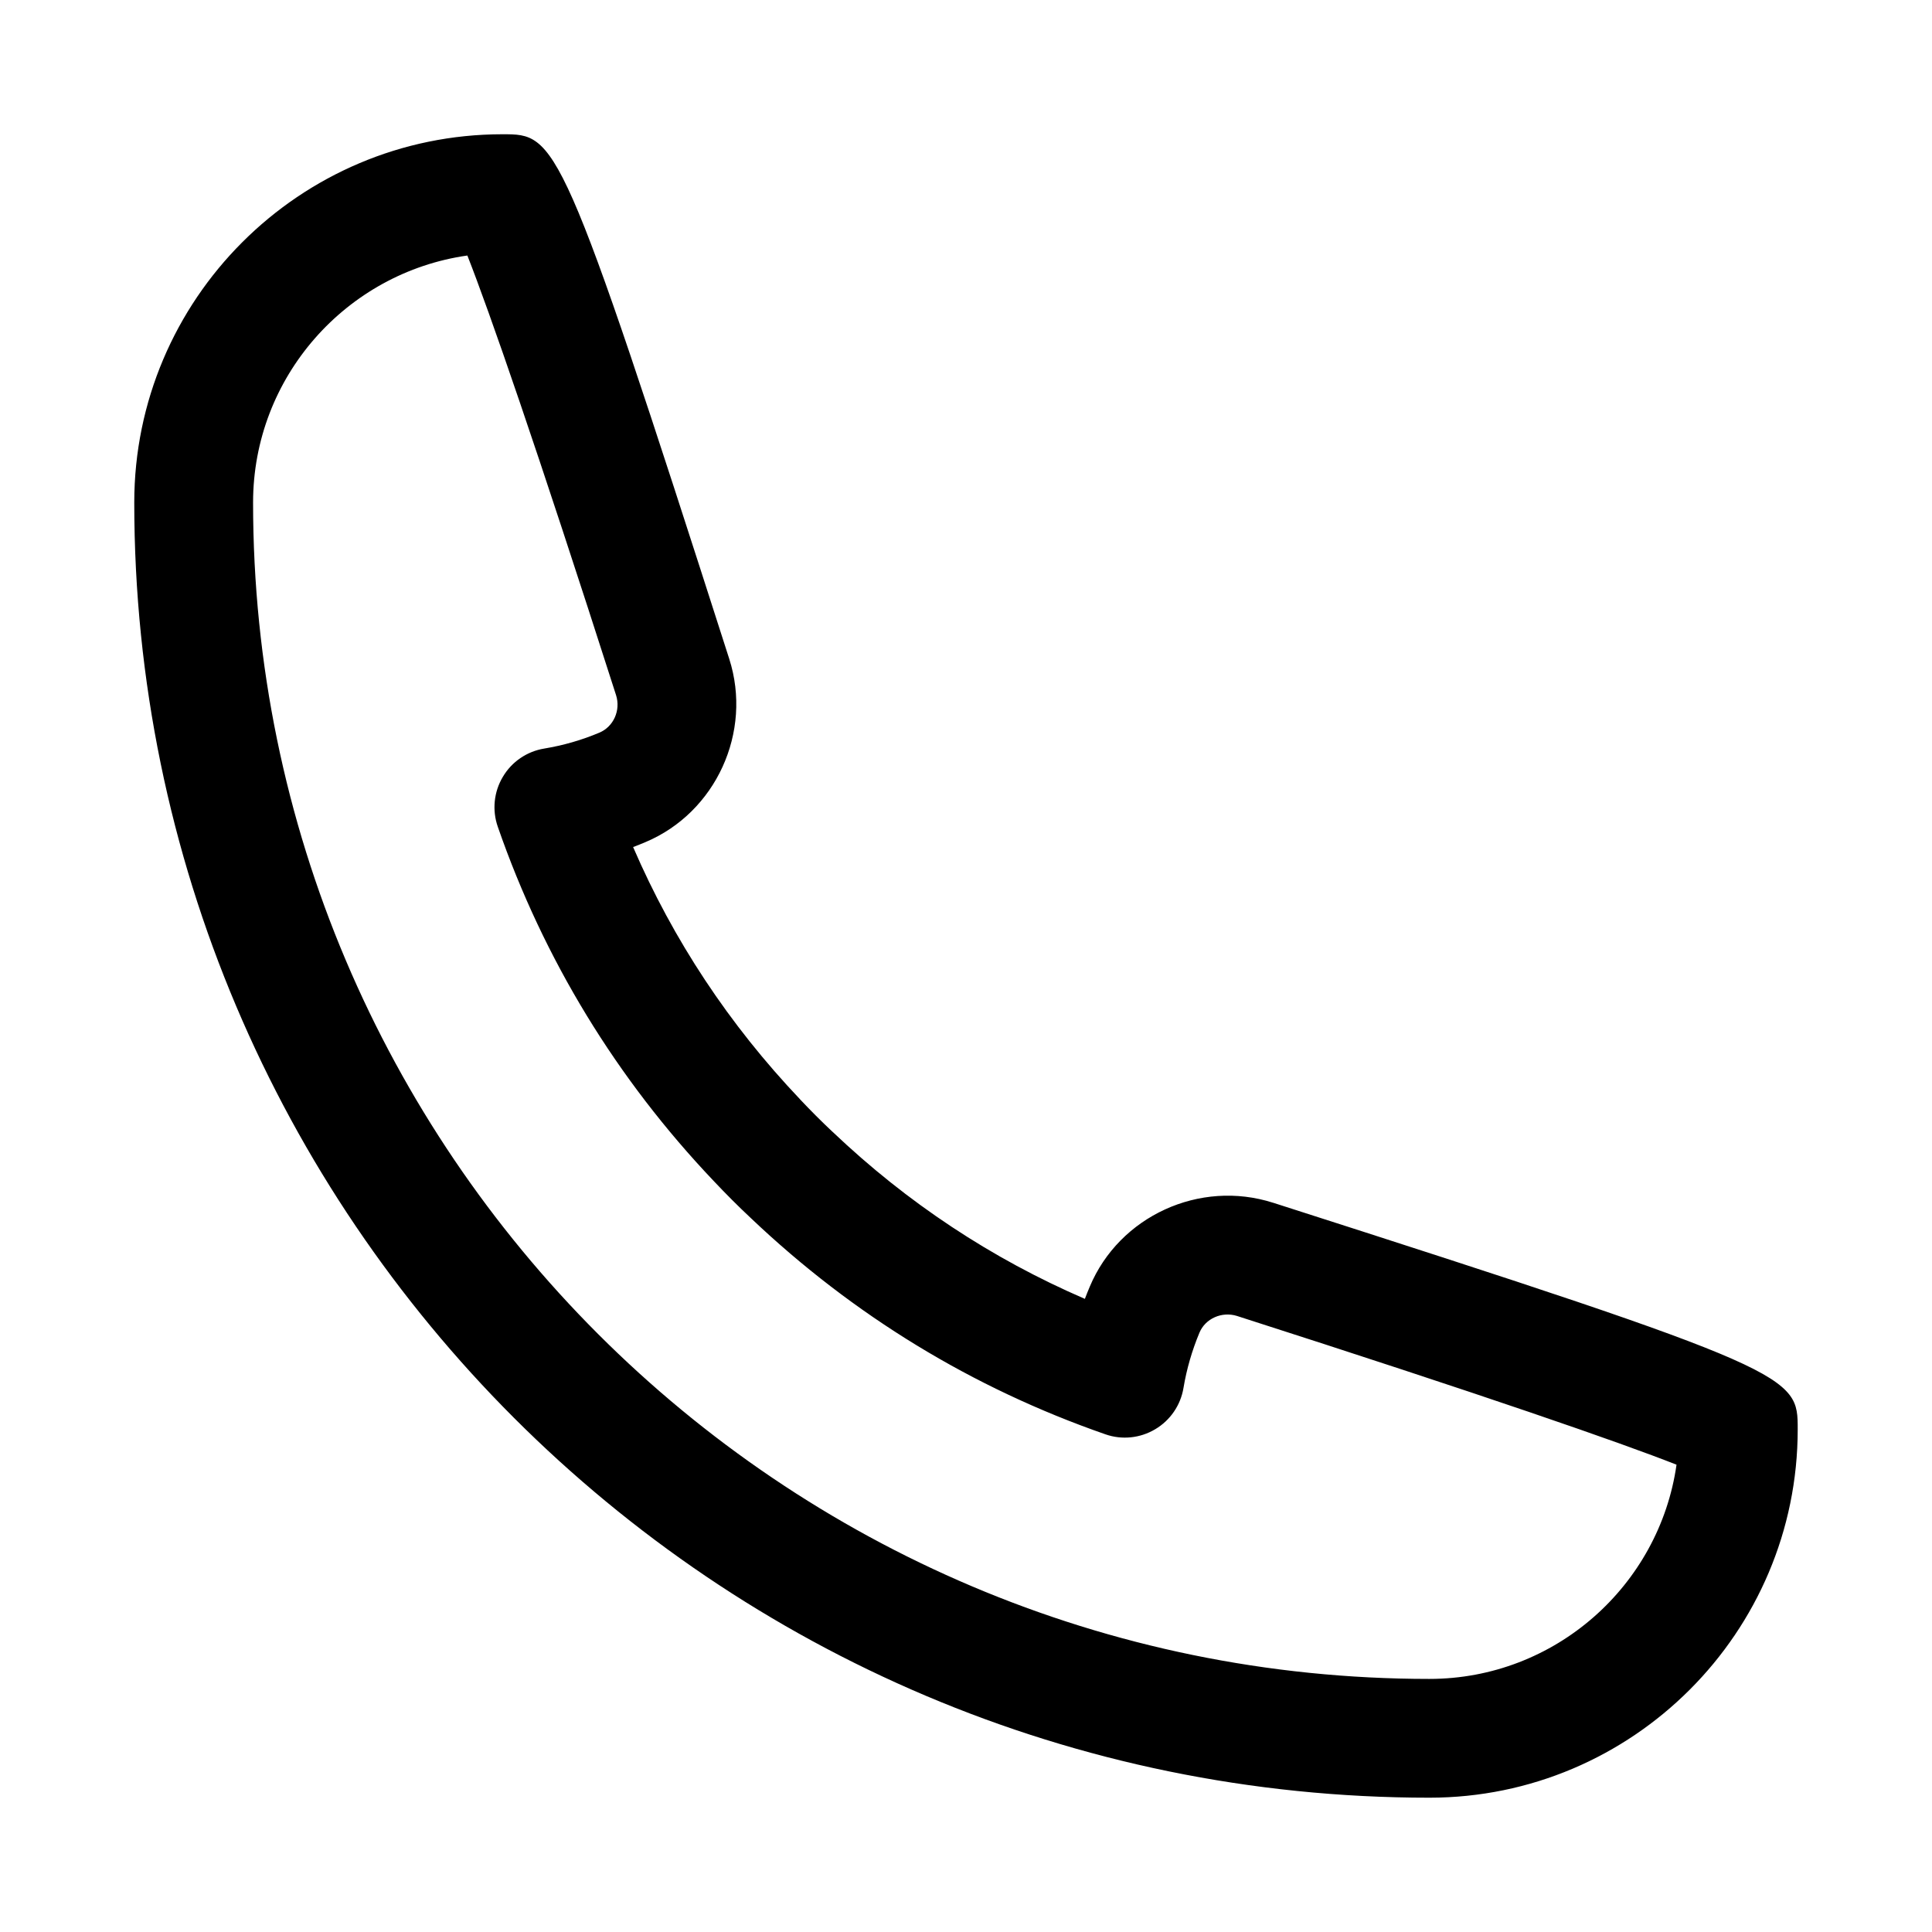 <?xml version="1.0" encoding="UTF-8"?>
<!-- Uploaded to: SVG Repo, www.svgrepo.com, Generator: SVG Repo Mixer Tools -->
<svg fill="#000000" width="800px" height="800px" version="1.1" viewBox="144 144 512 512" xmlns="http://www.w3.org/2000/svg">
 <path d="m481.38 462.74c-19.477-6.234-40.746 3.574-48.57 22.215-0.457 1.07-0.898 2.172-1.309 3.258-24.672-10.645-47.09-25.473-66.816-44.227-0.031-0.031-0.062-0.047-0.094-0.078-2.945-2.769-5.777-5.606-8.551-8.551-0.016-0.016-0.031-0.031-0.047-0.062-18.734-19.727-33.566-42.148-44.211-66.816 1.102-0.41 2.188-0.852 3.273-1.309 18.672-7.856 28.418-29.191 22.199-48.57-44.566-139.02-45.746-139.02-60.074-139.02-53.812 0-97.598 43.785-97.598 97.598 0 189.26 153.98 343.23 343.23 343.23 53.816 0 97.598-43.781 97.598-97.598 0-14.324 0-15.508-139.04-60.078zm41.438 126.19c-171.89 0-311.75-139.85-311.75-311.75 0-33.281 24.734-60.914 56.789-65.465 5.746 14.594 18.277 50.57 39.406 116.51 1.273 4-0.66 8.359-4.426 9.934-4.656 1.969-9.57 3.383-14.625 4.219-4.582 0.754-8.598 3.496-10.957 7.496-2.379 3.984-2.867 8.832-1.34 13.211 12.219 35.203 31.488 66.816 57.277 93.945 3.195 3.387 6.438 6.644 9.84 9.824 27.129 25.758 58.711 45.012 93.898 57.246 4.375 1.543 9.227 1.039 13.211-1.34 4-2.363 6.738-6.375 7.496-10.957 0.836-5.008 2.266-9.934 4.234-14.641 1.574-3.762 5.953-5.668 9.934-4.426 65.922 21.145 101.91 33.66 116.49 39.422-4.566 32.035-32.195 56.77-65.48 56.77z"/>
</svg>